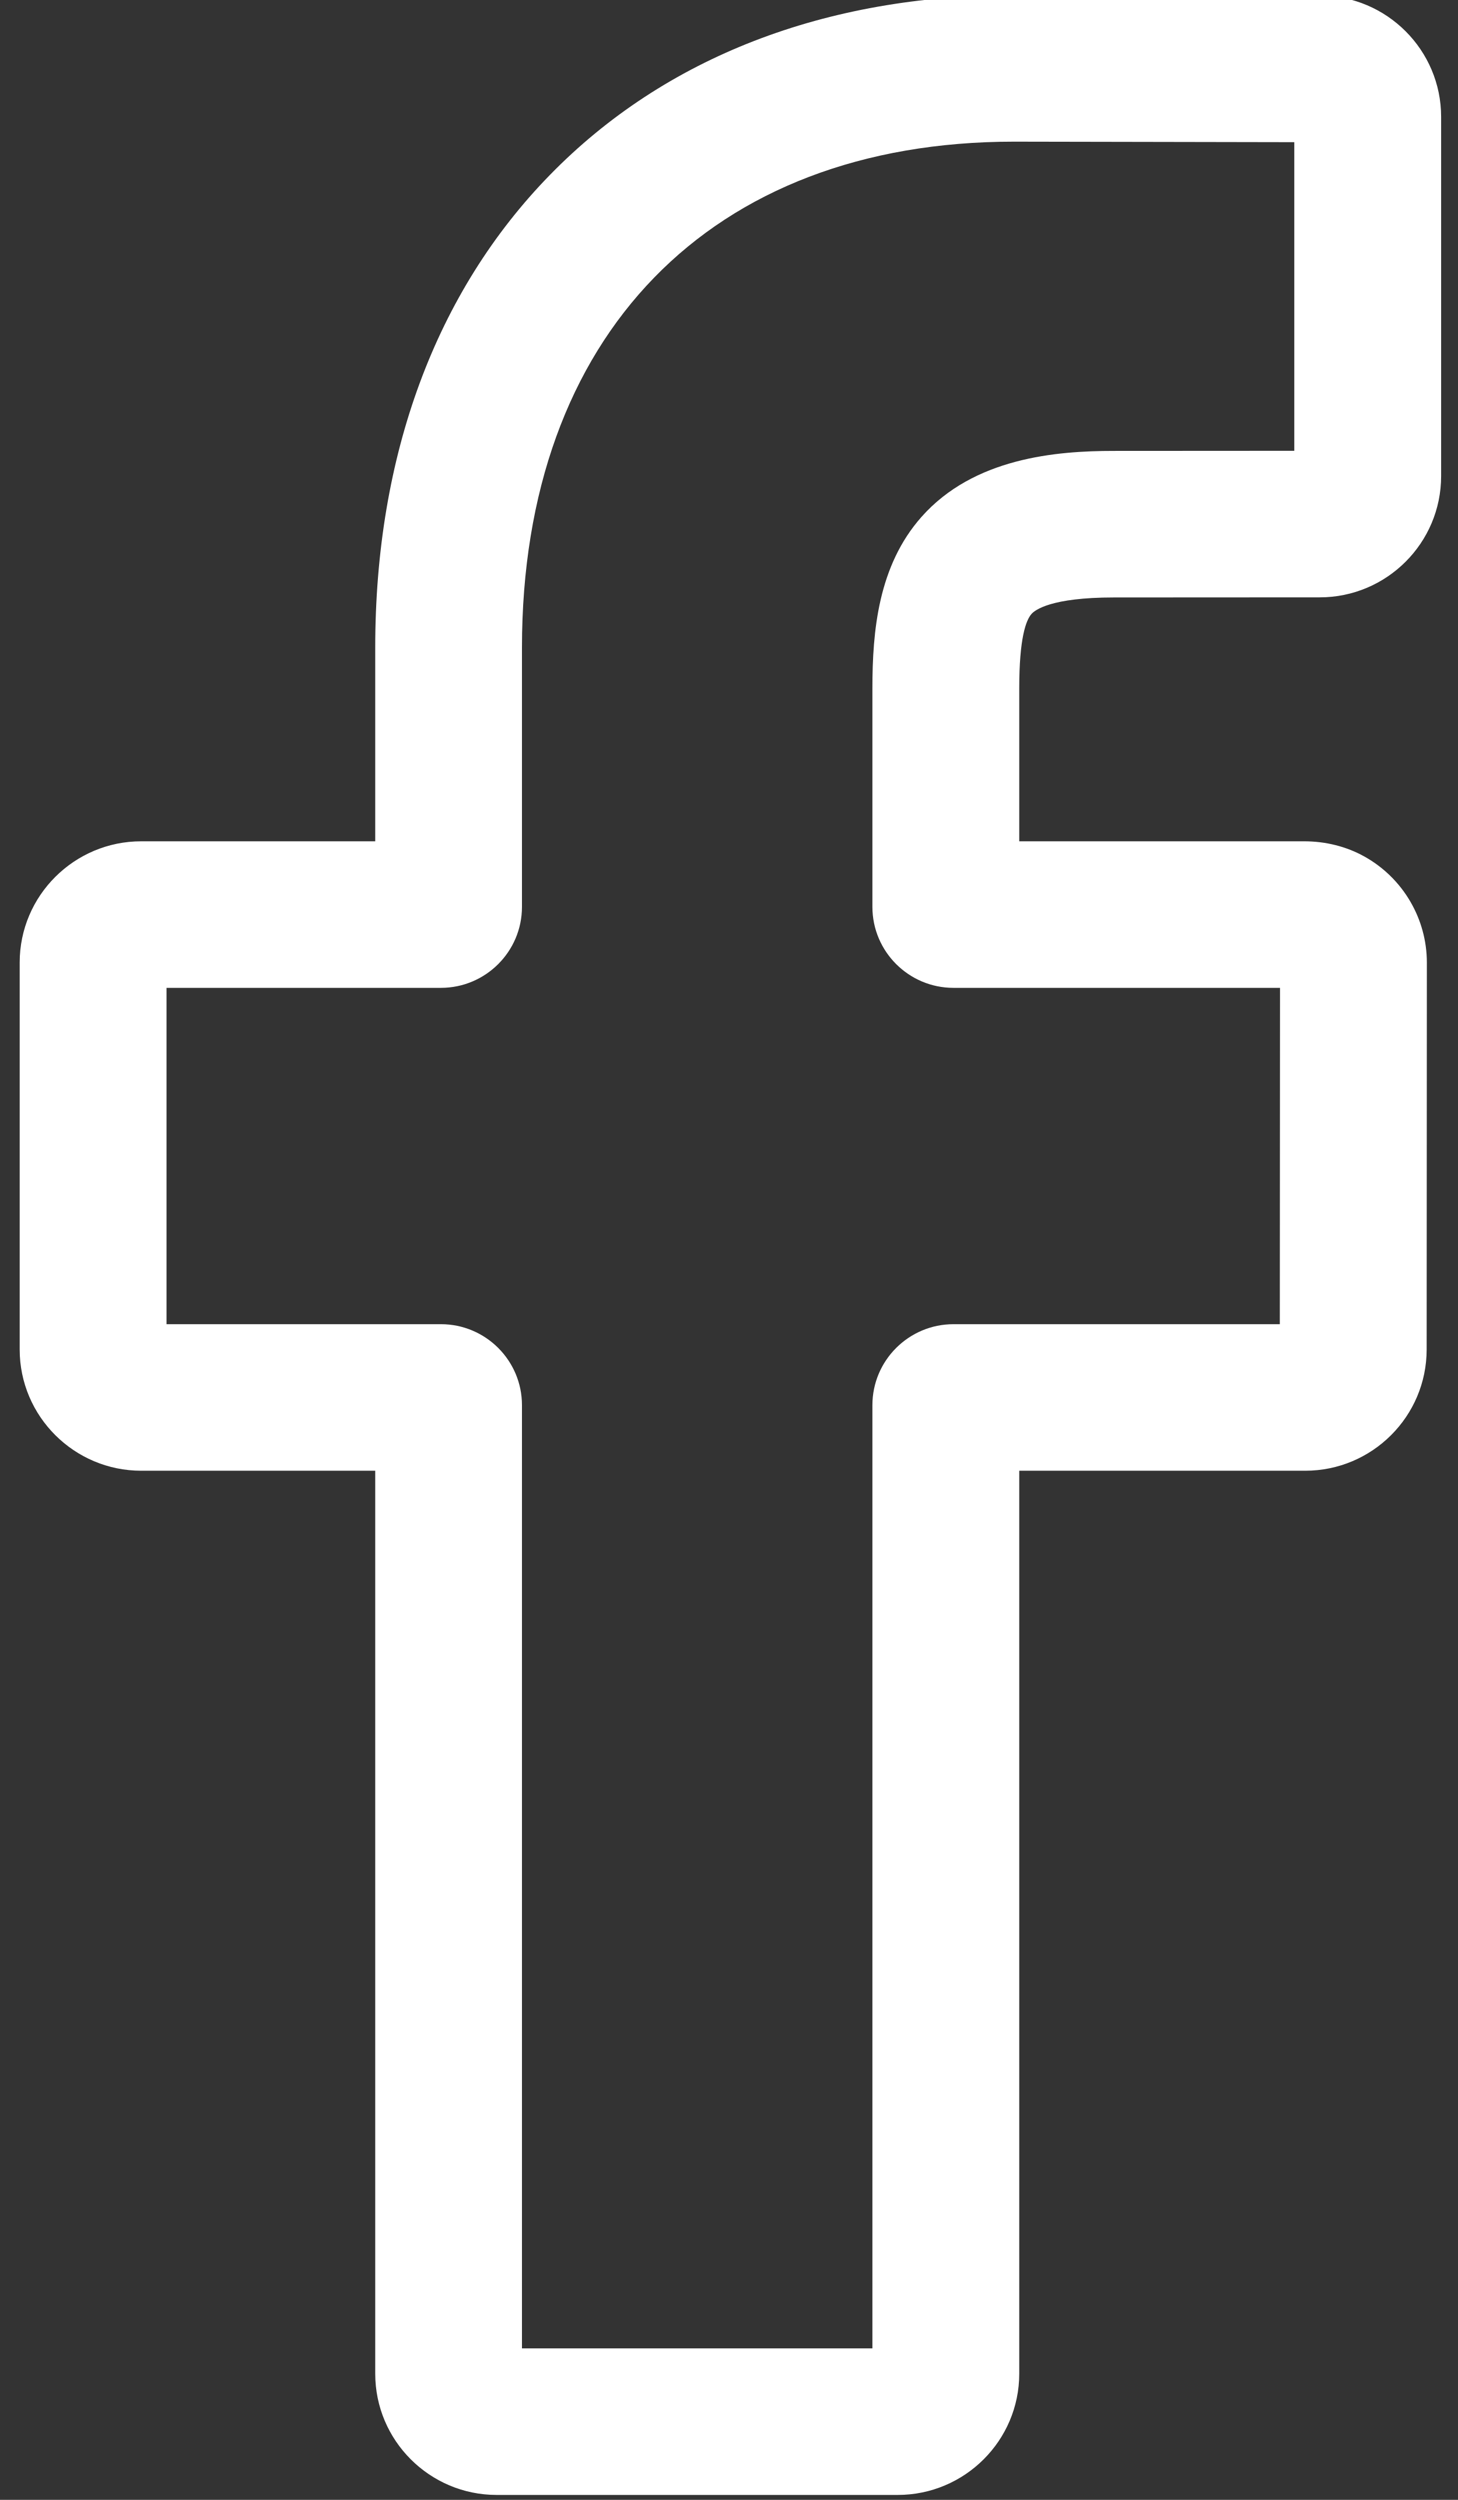 <svg width="14" height="24" viewBox="0 0 14 24" fill="none" xmlns="http://www.w3.org/2000/svg">
<rect x="0" y="0" width="14" height="24" fill="#333333" stroke="none"/>
<path d="M8.62 23.953H4.769C4.126 23.953 3.603 23.431 3.603 22.789V14.12H1.356C0.713 14.12 0.189 13.598 0.189 12.956V9.241C0.189 8.599 0.713 8.077 1.356 8.077H3.603V6.217C3.603 4.372 4.183 2.803 5.281 1.679C6.383 0.55 7.924 -0.047 9.737 -0.047L12.674 -0.042C13.316 -0.041 13.838 0.481 13.838 1.122V4.571C13.838 5.213 13.315 5.735 12.672 5.735L10.695 5.736C10.091 5.736 9.938 5.857 9.905 5.894C9.851 5.955 9.787 6.128 9.787 6.607V8.077H12.523C12.729 8.077 12.929 8.127 13.101 8.223C13.471 8.429 13.701 8.82 13.701 9.241L13.699 12.956C13.699 13.598 13.176 14.12 12.533 14.12H9.787V22.789C9.787 23.431 9.263 23.953 8.62 23.953ZM5.012 22.546H8.377V13.49C8.377 13.062 8.726 12.713 9.156 12.713H12.289L12.291 9.484H9.155C8.726 9.484 8.377 9.135 8.377 8.707V6.607C8.377 6.058 8.433 5.432 8.848 4.963C9.351 4.395 10.142 4.329 10.694 4.329L12.428 4.328V1.365L9.736 1.36C6.823 1.36 5.012 3.221 5.012 6.217V8.707C5.012 9.135 4.663 9.484 4.234 9.484H1.599V12.713H4.234C4.663 12.713 5.012 13.062 5.012 13.49V22.546ZM12.671 1.365H12.671H12.671Z" fill="white"/>
</svg>
